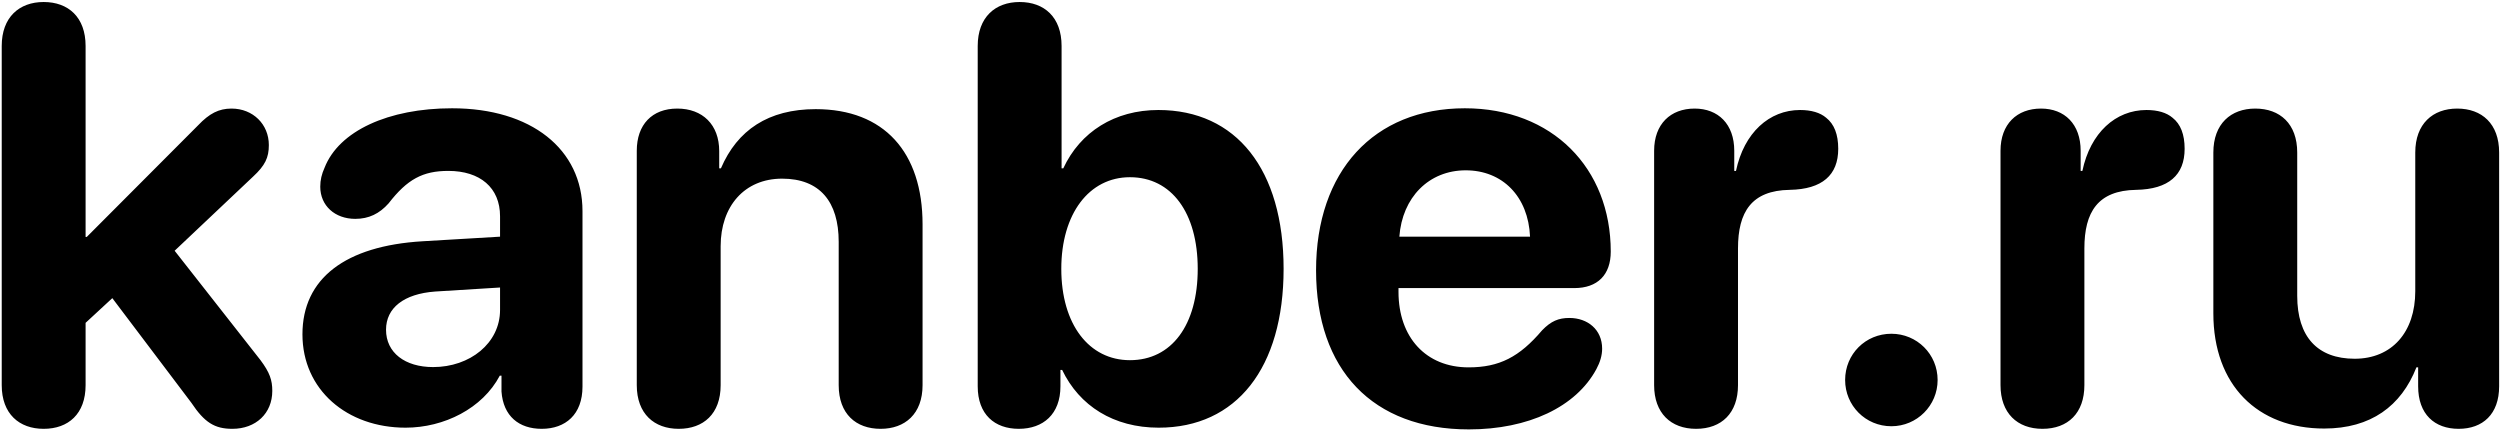 <?xml version="1.0" encoding="UTF-8"?> <svg xmlns="http://www.w3.org/2000/svg" width="544" height="94" viewBox="0 0 544 94" fill="none"><path d="M9.5 93.312C4.188 93.312 0.375 90.062 0.375 83.812V10C0.375 3.75 4.188 0.438 9.5 0.438C14.875 0.438 18.625 3.75 18.625 10V51.562H18.875L43.125 27.25C45.562 24.688 47.625 23.625 50.375 23.625C55.062 23.625 58.5 27.062 58.5 31.562C58.5 34.312 57.688 36 55.062 38.438L38 54.562L56.688 78.375C58.688 81.062 59.25 82.688 59.25 85.062C59.25 89.938 55.688 93.312 50.562 93.312C46.688 93.312 44.5 91.938 41.625 87.625L24.438 64.875L18.625 70.25V83.812C18.625 90.062 14.875 93.312 9.5 93.312ZM88.25 93.062C75.5 93.062 65.812 84.812 65.812 72.75C65.812 60.562 75.188 53.5 91.938 52.5L108.812 51.5V47.062C108.812 40.812 104.438 37.188 97.562 37.188C92 37.188 88.625 39 84.562 44.25C82.562 46.5 80.25 47.625 77.312 47.625C72.875 47.625 69.688 44.75 69.688 40.625C69.688 39.188 70 37.875 70.625 36.5C73.75 28.5 84.5 23.562 98.375 23.562C115.562 23.562 126.75 32.438 126.75 45.938V84.125C126.75 90.188 123.062 93.312 117.875 93.312C112.938 93.312 109.5 90.562 109.125 85.188V81.75H108.75C105 88.875 96.625 93.062 88.25 93.062ZM94.25 79.875C102.25 79.875 108.812 74.688 108.812 67.438V62.562L94.688 63.438C87.875 63.938 84 67 84 71.75C84 76.75 88.125 79.875 94.25 79.875ZM147.688 93.312C142.375 93.312 138.562 90.062 138.562 83.812V32.812C138.562 27.125 141.875 23.625 147.375 23.625C152.875 23.625 156.5 27.125 156.5 32.875V36.625H156.875C160.438 28.312 167.188 23.75 177.5 23.75C192.375 23.75 200.75 33.125 200.75 48.812V83.812C200.75 90.062 196.938 93.312 191.625 93.312C186.25 93.312 182.5 90.062 182.5 83.812V52.625C182.5 43.875 178.375 38.875 170.188 38.875C162 38.875 156.812 44.875 156.812 53.562V83.812C156.812 90.062 153.062 93.312 147.688 93.312ZM221.688 93.312C216.438 93.312 212.75 90.188 212.75 84.062V10C212.75 3.75 216.562 0.438 221.875 0.438C227.25 0.438 231 3.75 231 10V36.625H231.375C235.062 28.688 242.562 23.938 252.062 23.938C269 23.938 279.312 36.875 279.312 58.5C279.312 80.062 269.062 93.062 252.125 93.062C242.312 93.062 234.875 88.312 231.125 80.5H230.75V84.062C230.75 90.125 227 93.312 221.688 93.312ZM245.875 78.375C254.938 78.375 260.625 70.75 260.625 58.5C260.625 46.312 254.938 38.562 245.875 38.562C237 38.562 230.938 46.5 230.938 58.5C230.938 70.625 237 78.375 245.875 78.375ZM319.625 93.438C298.688 93.438 286.375 80.5 286.375 58.812C286.375 37.25 298.938 23.562 318.75 23.562C337.75 23.562 350.5 36.562 350.5 54.75C350.5 59.812 347.625 62.688 342.562 62.688H304.312V63.5C304.312 73.438 310.312 79.938 319.562 79.938C326.25 79.938 330.625 77.688 335.562 71.875C337.5 69.875 339.125 69.188 341.5 69.188C345.438 69.188 348.625 71.688 348.625 75.875C348.625 77.312 348.188 78.812 347.375 80.312C342.938 88.562 332.562 93.438 319.625 93.438ZM304.5 51.5H332.938C332.562 42.75 326.938 37.062 318.938 37.062C310.938 37.062 305.125 42.938 304.5 51.5ZM369.062 93.312C363.562 93.312 359.938 89.875 359.938 83.812V32.812C359.938 27 363.5 23.625 368.75 23.625C373.875 23.625 377.375 27 377.375 32.812V37.188H377.75C379.5 28.875 385 23.938 391.688 23.938C394.125 23.938 396.062 24.5 397.375 25.625C399.125 27 400 29.25 400 32.375C400 35.25 399.125 37.438 397.375 38.938C395.625 40.438 393 41.25 389.438 41.312C381.125 41.438 378.188 46.125 378.188 54.062V83.812C378.188 89.875 374.625 93.312 369.062 93.312ZM411.562 92.75C405.938 92.75 401.5 88.25 401.5 82.688C401.5 77.062 405.938 72.625 411.562 72.625C417.125 72.625 421.625 77.062 421.625 82.688C421.625 88.25 417.125 92.75 411.562 92.75ZM444.438 93.312C438.938 93.312 435.312 89.875 435.312 83.812V32.812C435.312 27 438.875 23.625 444.125 23.625C449.25 23.625 452.75 27 452.75 32.812V37.188H453.125C454.875 28.875 460.375 23.938 467.062 23.938C469.5 23.938 471.438 24.5 472.75 25.625C474.5 27 475.375 29.25 475.375 32.375C475.375 35.25 474.5 37.438 472.75 38.938C471 40.438 468.375 41.25 464.812 41.312C456.5 41.438 453.562 46.125 453.562 54.062V83.812C453.562 89.875 450 93.312 444.438 93.312ZM505.75 93.25C491.25 93.25 481.625 83.812 481.625 68.188V33.188C481.625 26.938 485.438 23.625 490.75 23.625C496.125 23.625 499.875 26.938 499.875 33.188V64.375C499.875 73.312 504.312 78.062 512.375 78.062C520.5 78.062 525.562 72.25 525.562 63.375V33.188C525.562 26.938 529.375 23.625 534.688 23.625C540.062 23.625 543.812 26.938 543.812 33.188V84.062C543.812 90.125 540.25 93.312 535 93.312C529.75 93.312 526.188 90.125 526.188 84.062V79.938H525.812C522.5 88.375 515.875 93.25 505.75 93.25Z" fill="black"></path></svg> 